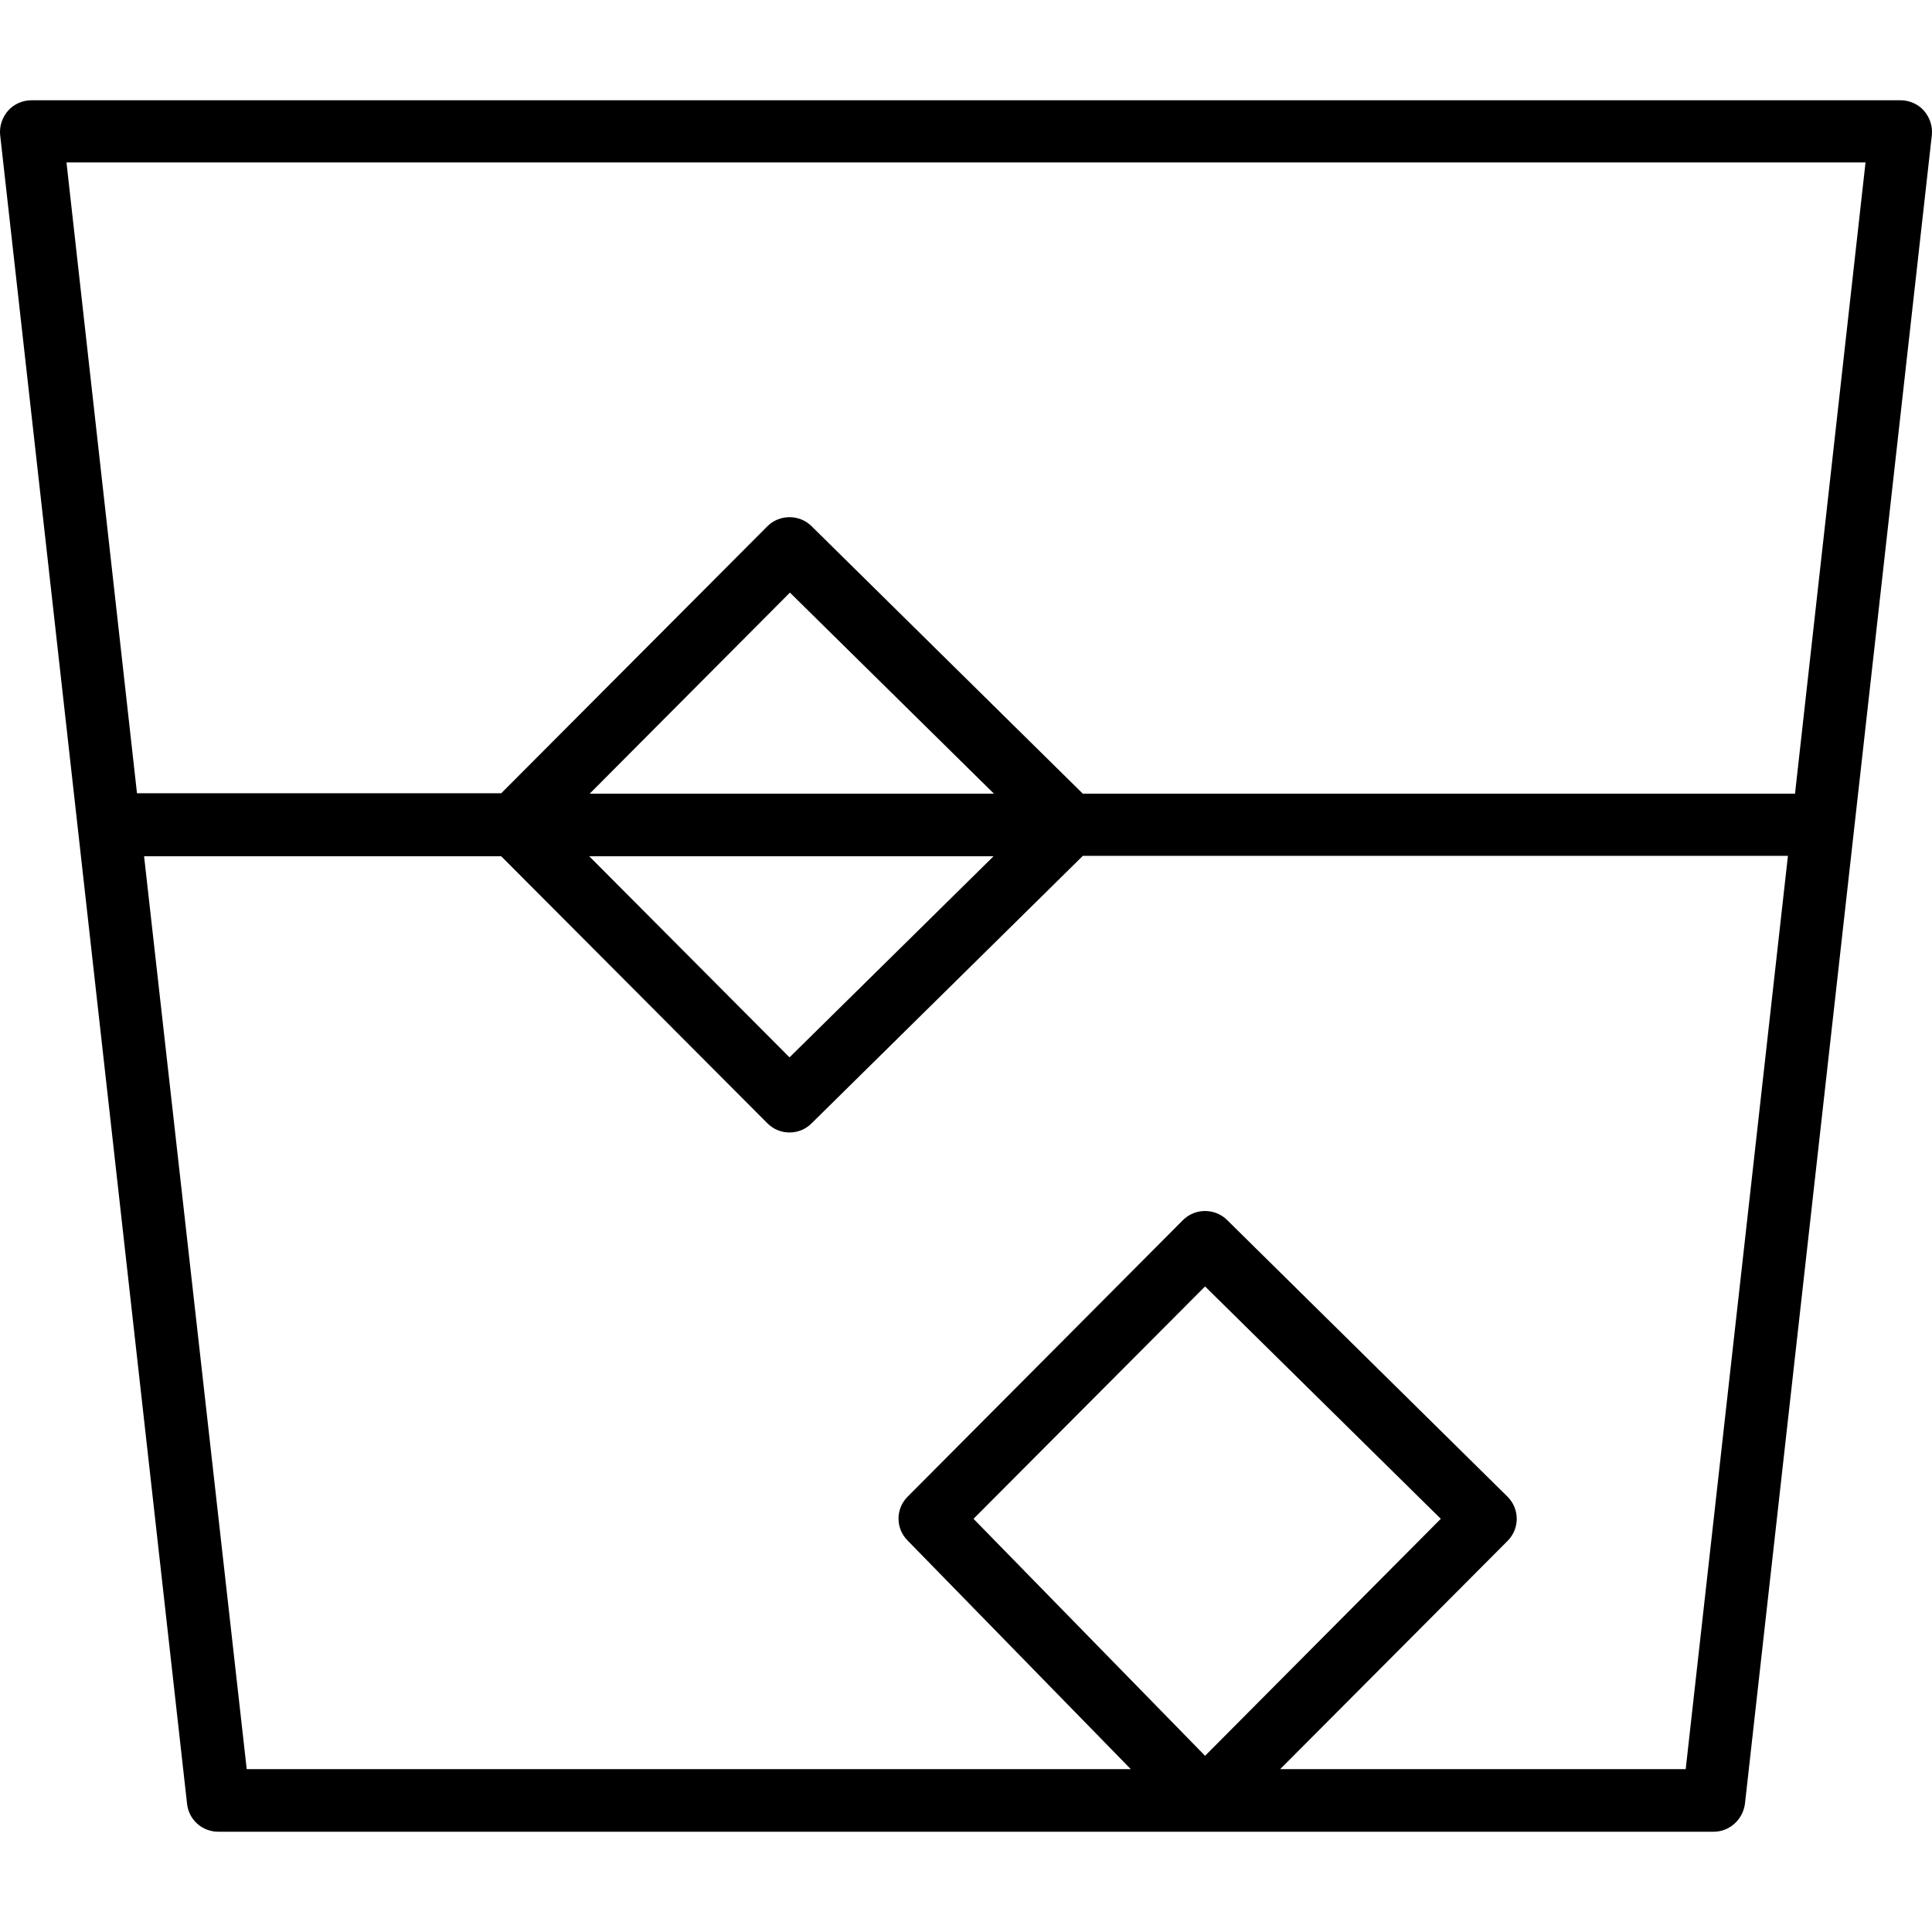 <?xml version="1.0" encoding="UTF-8"?>
<!-- Uploaded to: SVG Repo, www.svgrepo.com, Generator: SVG Repo Mixer Tools -->
<svg xmlns="http://www.w3.org/2000/svg" xmlns:xlink="http://www.w3.org/1999/xlink" fill="#000000" height="800px" width="800px" version="1.1" id="Layer_1" viewBox="0 0 463.067 463.067" xml:space="preserve">
<g>
	<g>
		<path d="M461.134,26.534c-1.4-1.6-3.5-2.5-5.6-2.5h-448c-2.1,0-4.2,0.9-5.6,2.5c-1.4,1.6-2.1,3.7-1.9,5.8l44.8,400    c0.4,3.8,3.6,6.7,7.5,6.7h236.4h122c3.8,0,7-2.9,7.5-6.7l44.8-400C463.234,30.234,462.534,28.134,461.134,26.534z     M233.334,364.034l55.5-55.7l56.5,55.7l-56.5,56.8L233.334,364.034z M404.034,424.034h-97.2l54.5-54.7c1.4-1.4,2.2-3.3,2.2-5.3    s-0.8-3.9-2.2-5.3l-67.2-66.3c-2.9-2.9-7.7-2.9-10.6,0l-66,66.3c-2.9,2.9-2.9,7.6,0,10.5l53.5,54.8h-211.9l-24.6-218.8h85.6    l63.8,64c1.5,1.5,3.4,2.2,5.3,2.2c1.9,0,3.8-0.7,5.3-2.2l65-64.1h169L404.034,424.034z M238.134,205.234l-48.9,48.2l-48-48.2    H238.134z M141.334,190.234l48-48.2l48.9,48.2H141.334z M430.234,190.234h-170.7l-65-64.1c-2.9-2.9-7.7-2.9-10.6,0l-63.8,64h-87.3    l-16.9-151.2h431.2L430.234,190.234z"></path>
	</g>
</g>
</svg>
